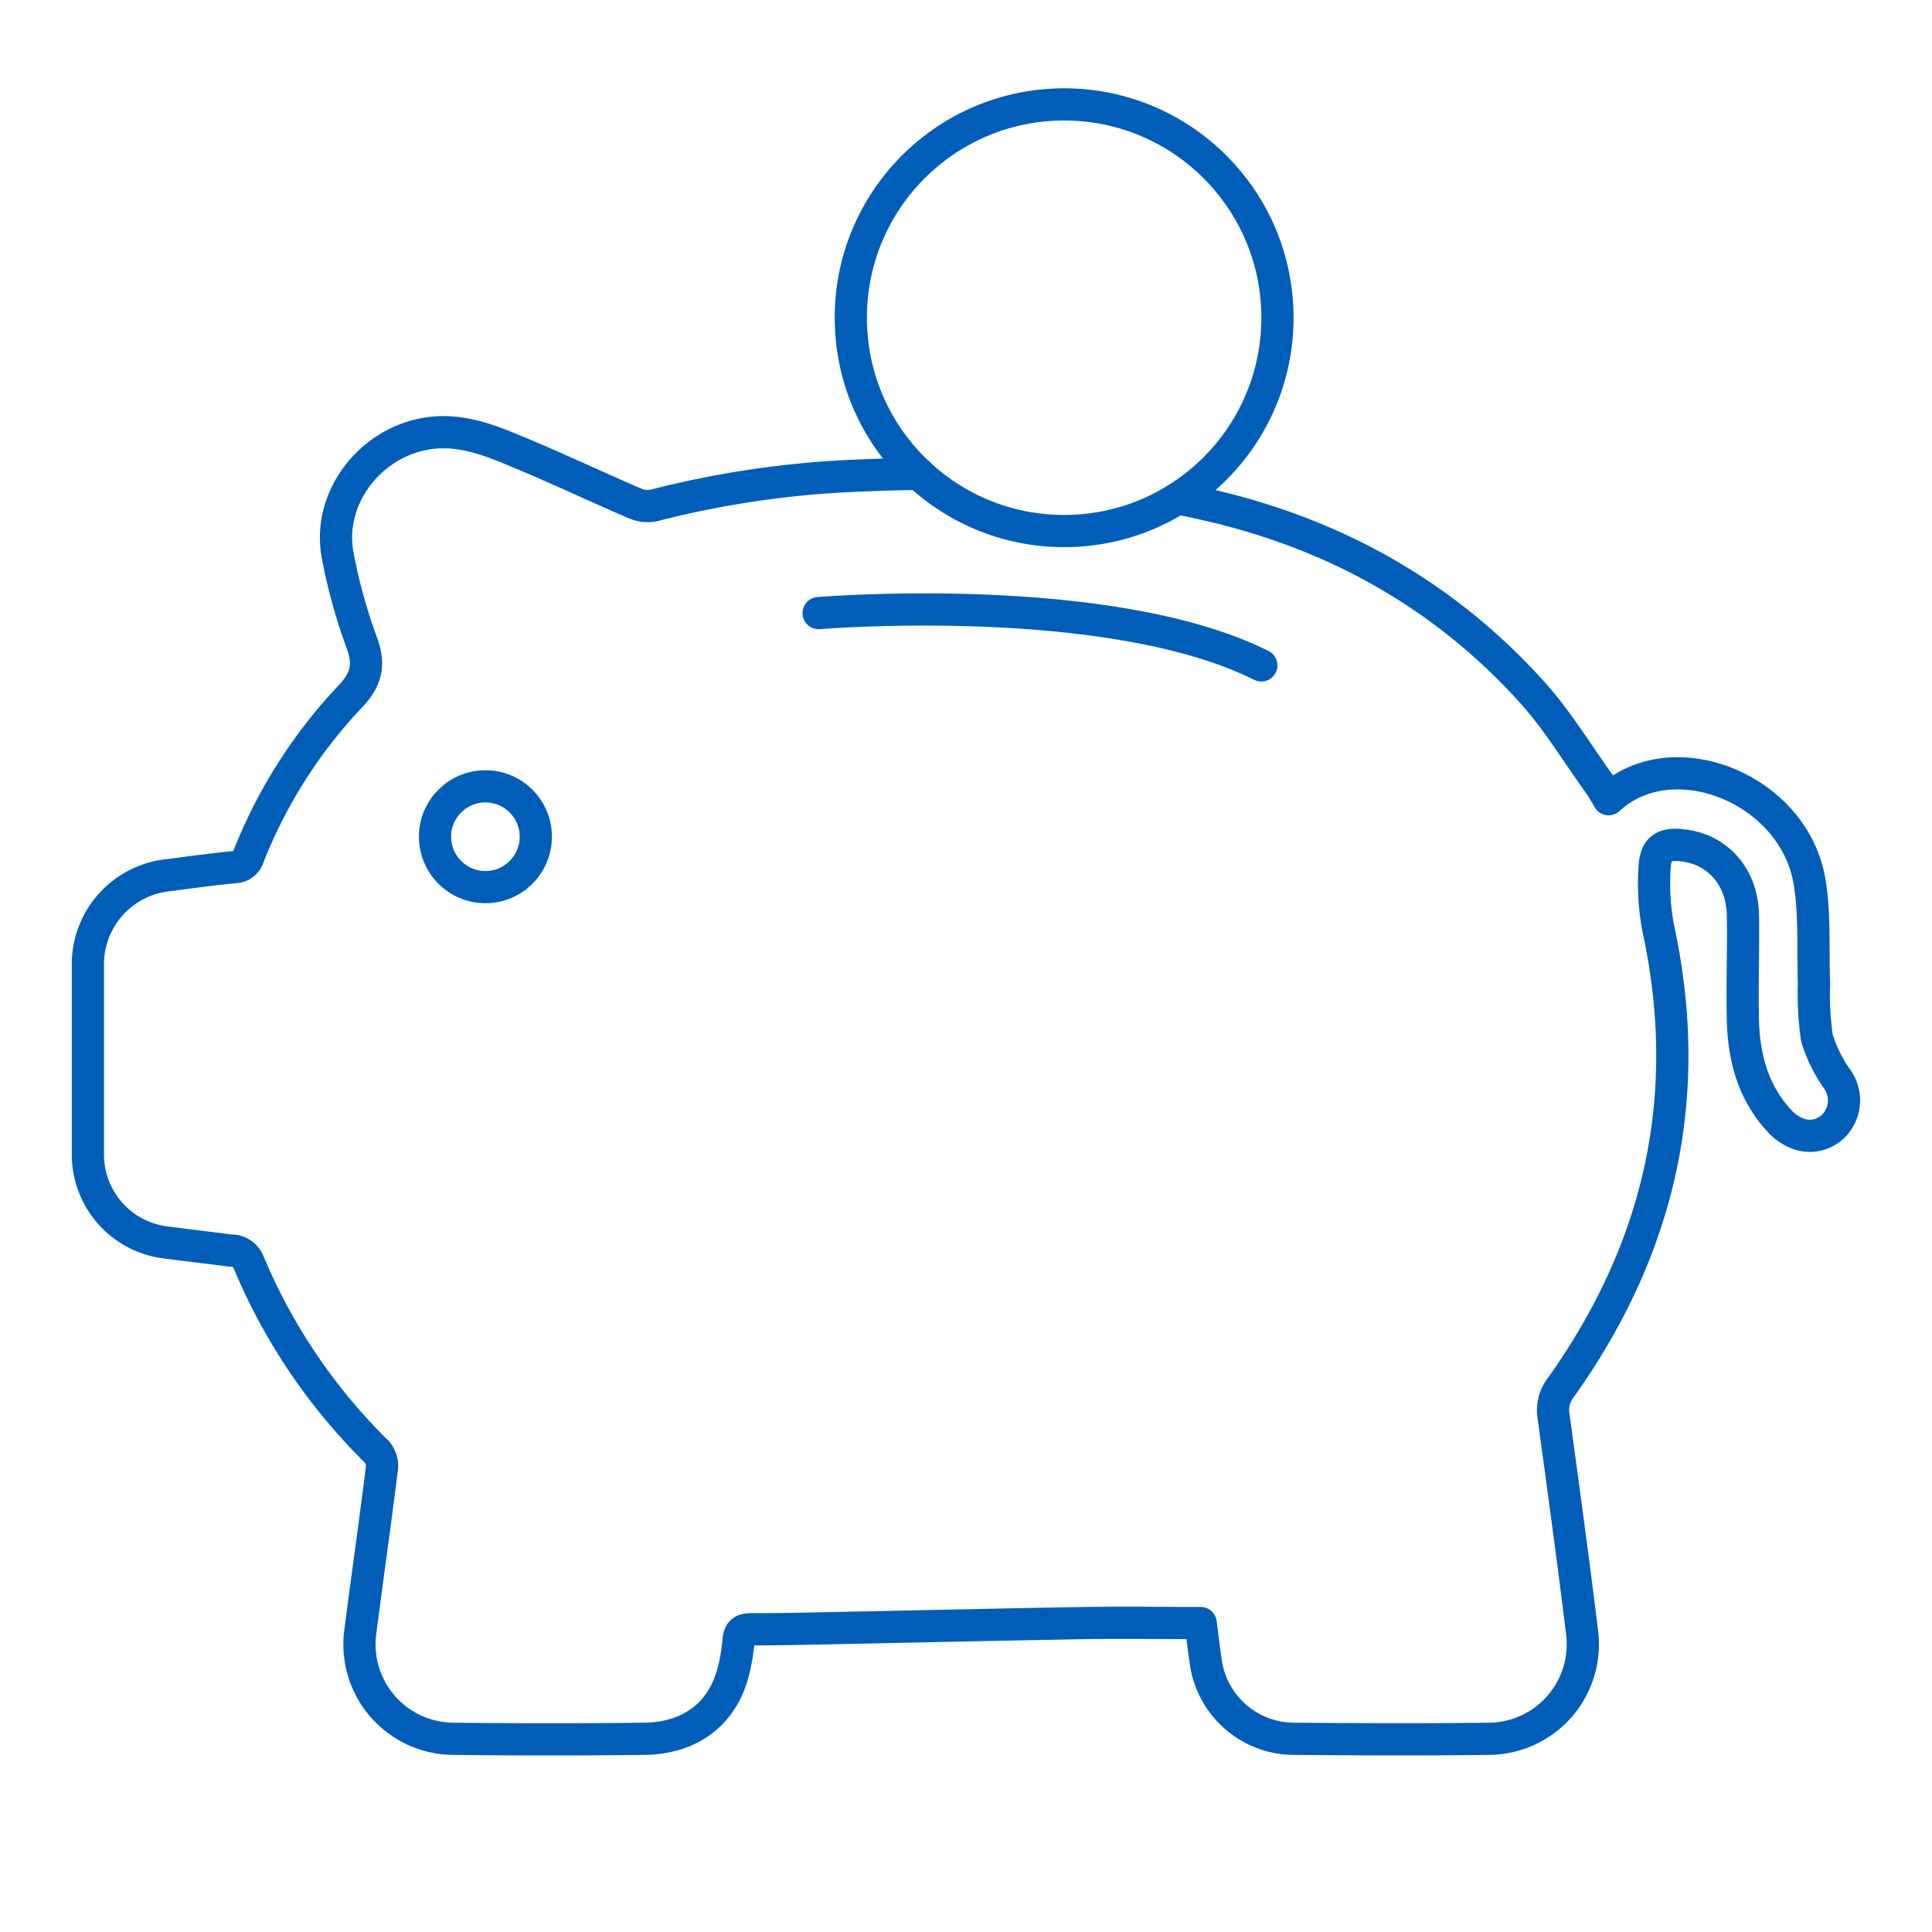 <?xml version="1.0" encoding="UTF-8"?> <svg xmlns="http://www.w3.org/2000/svg" id="Layer_1" data-name="Layer 1" viewBox="0 0 240 240"><defs><style>.cls-1{fill:none;stroke:#005EB8;stroke-linecap:round;stroke-linejoin:round;stroke-width:4px;}</style></defs><title>06-UNIVERSAL-SYMBOLS-CONCEPTS-A-YELLO</title><path class="cls-1" d="M146.29,61.91c1.14.23,2.29.47,3.43.73,15.93,3.58,29.59,11.17,40.54,23.28,3.2,3.53,5.69,7.7,8.49,11.58.4.56.72,1.17,1.08,1.78,7.95-7.39,23.23-1.27,25,10.49.63,4.06.36,8.26.51,12.4a38.82,38.82,0,0,0,.36,6.76,18.26,18.26,0,0,0,2.52,5.13,4.51,4.51,0,0,1,.18,5,4.19,4.19,0,0,1-4.61,1.91,5.82,5.82,0,0,1-2.56-1.54c-3.41-3.54-4.61-8-4.72-12.72-.1-4.37.08-8.74,0-13.1-.12-4.66-3.06-8-7.26-8.57-2.51-.33-3.58.25-3.71,2.74a29.81,29.81,0,0,0,.48,7.67c4.49,20.84.13,39.76-12.19,57A4.55,4.55,0,0,0,193,176c1.21,8.92,2.44,17.84,3.53,26.77A11.74,11.74,0,0,1,184.9,216c-8,.1-16,.07-24,0a11.1,11.1,0,0,1-11.14-9.75c-.24-1.59-.42-3.2-.61-4.63-4.89,0-9.58-.07-14.26,0-10.89.19-21.79.44-32.68.66-3,.06-5.93.13-8.9.11-1.12,0-1.48.38-1.57,1.47A23,23,0,0,1,91,208c-1.42,5-5.33,7.94-11,8q-11.82.14-23.64,0a11.73,11.73,0,0,1-11.59-13.38c.88-6.79,1.84-13.56,2.69-20.35a2.67,2.67,0,0,0-.66-1.93A71.82,71.82,0,0,1,30.88,156.8a2.31,2.31,0,0,0-2.23-1.45c-2.67-.34-5.35-.66-8-1a11,11,0,0,1-9.73-11.1c0-7.71,0-15.43,0-23.15a11.12,11.12,0,0,1,10-11.38c2.72-.36,5.45-.73,8.19-1a1.8,1.8,0,0,0,1.75-1.31A61.89,61.89,0,0,1,43.53,86.5c2-2.13,2.41-3.92,1.42-6.63a68.18,68.18,0,0,1-3-10.87c-1.33-7,3.87-13.89,10.93-15.12,3.79-.66,7.18.51,10.5,1.87,5.18,2.11,10.23,4.52,15.37,6.73a4,4,0,0,0,2.42.32,120.92,120.92,0,0,1,26-3.74q3.51-.16,7-.19"></path><circle class="cls-1" cx="60.3" cy="103.94" r="6.26"></circle><path class="cls-1" d="M101.69,76.16s36-3,55,6.5"></path><circle class="cls-1" cx="132.19" cy="39.47" r="26.5"></circle></svg> 